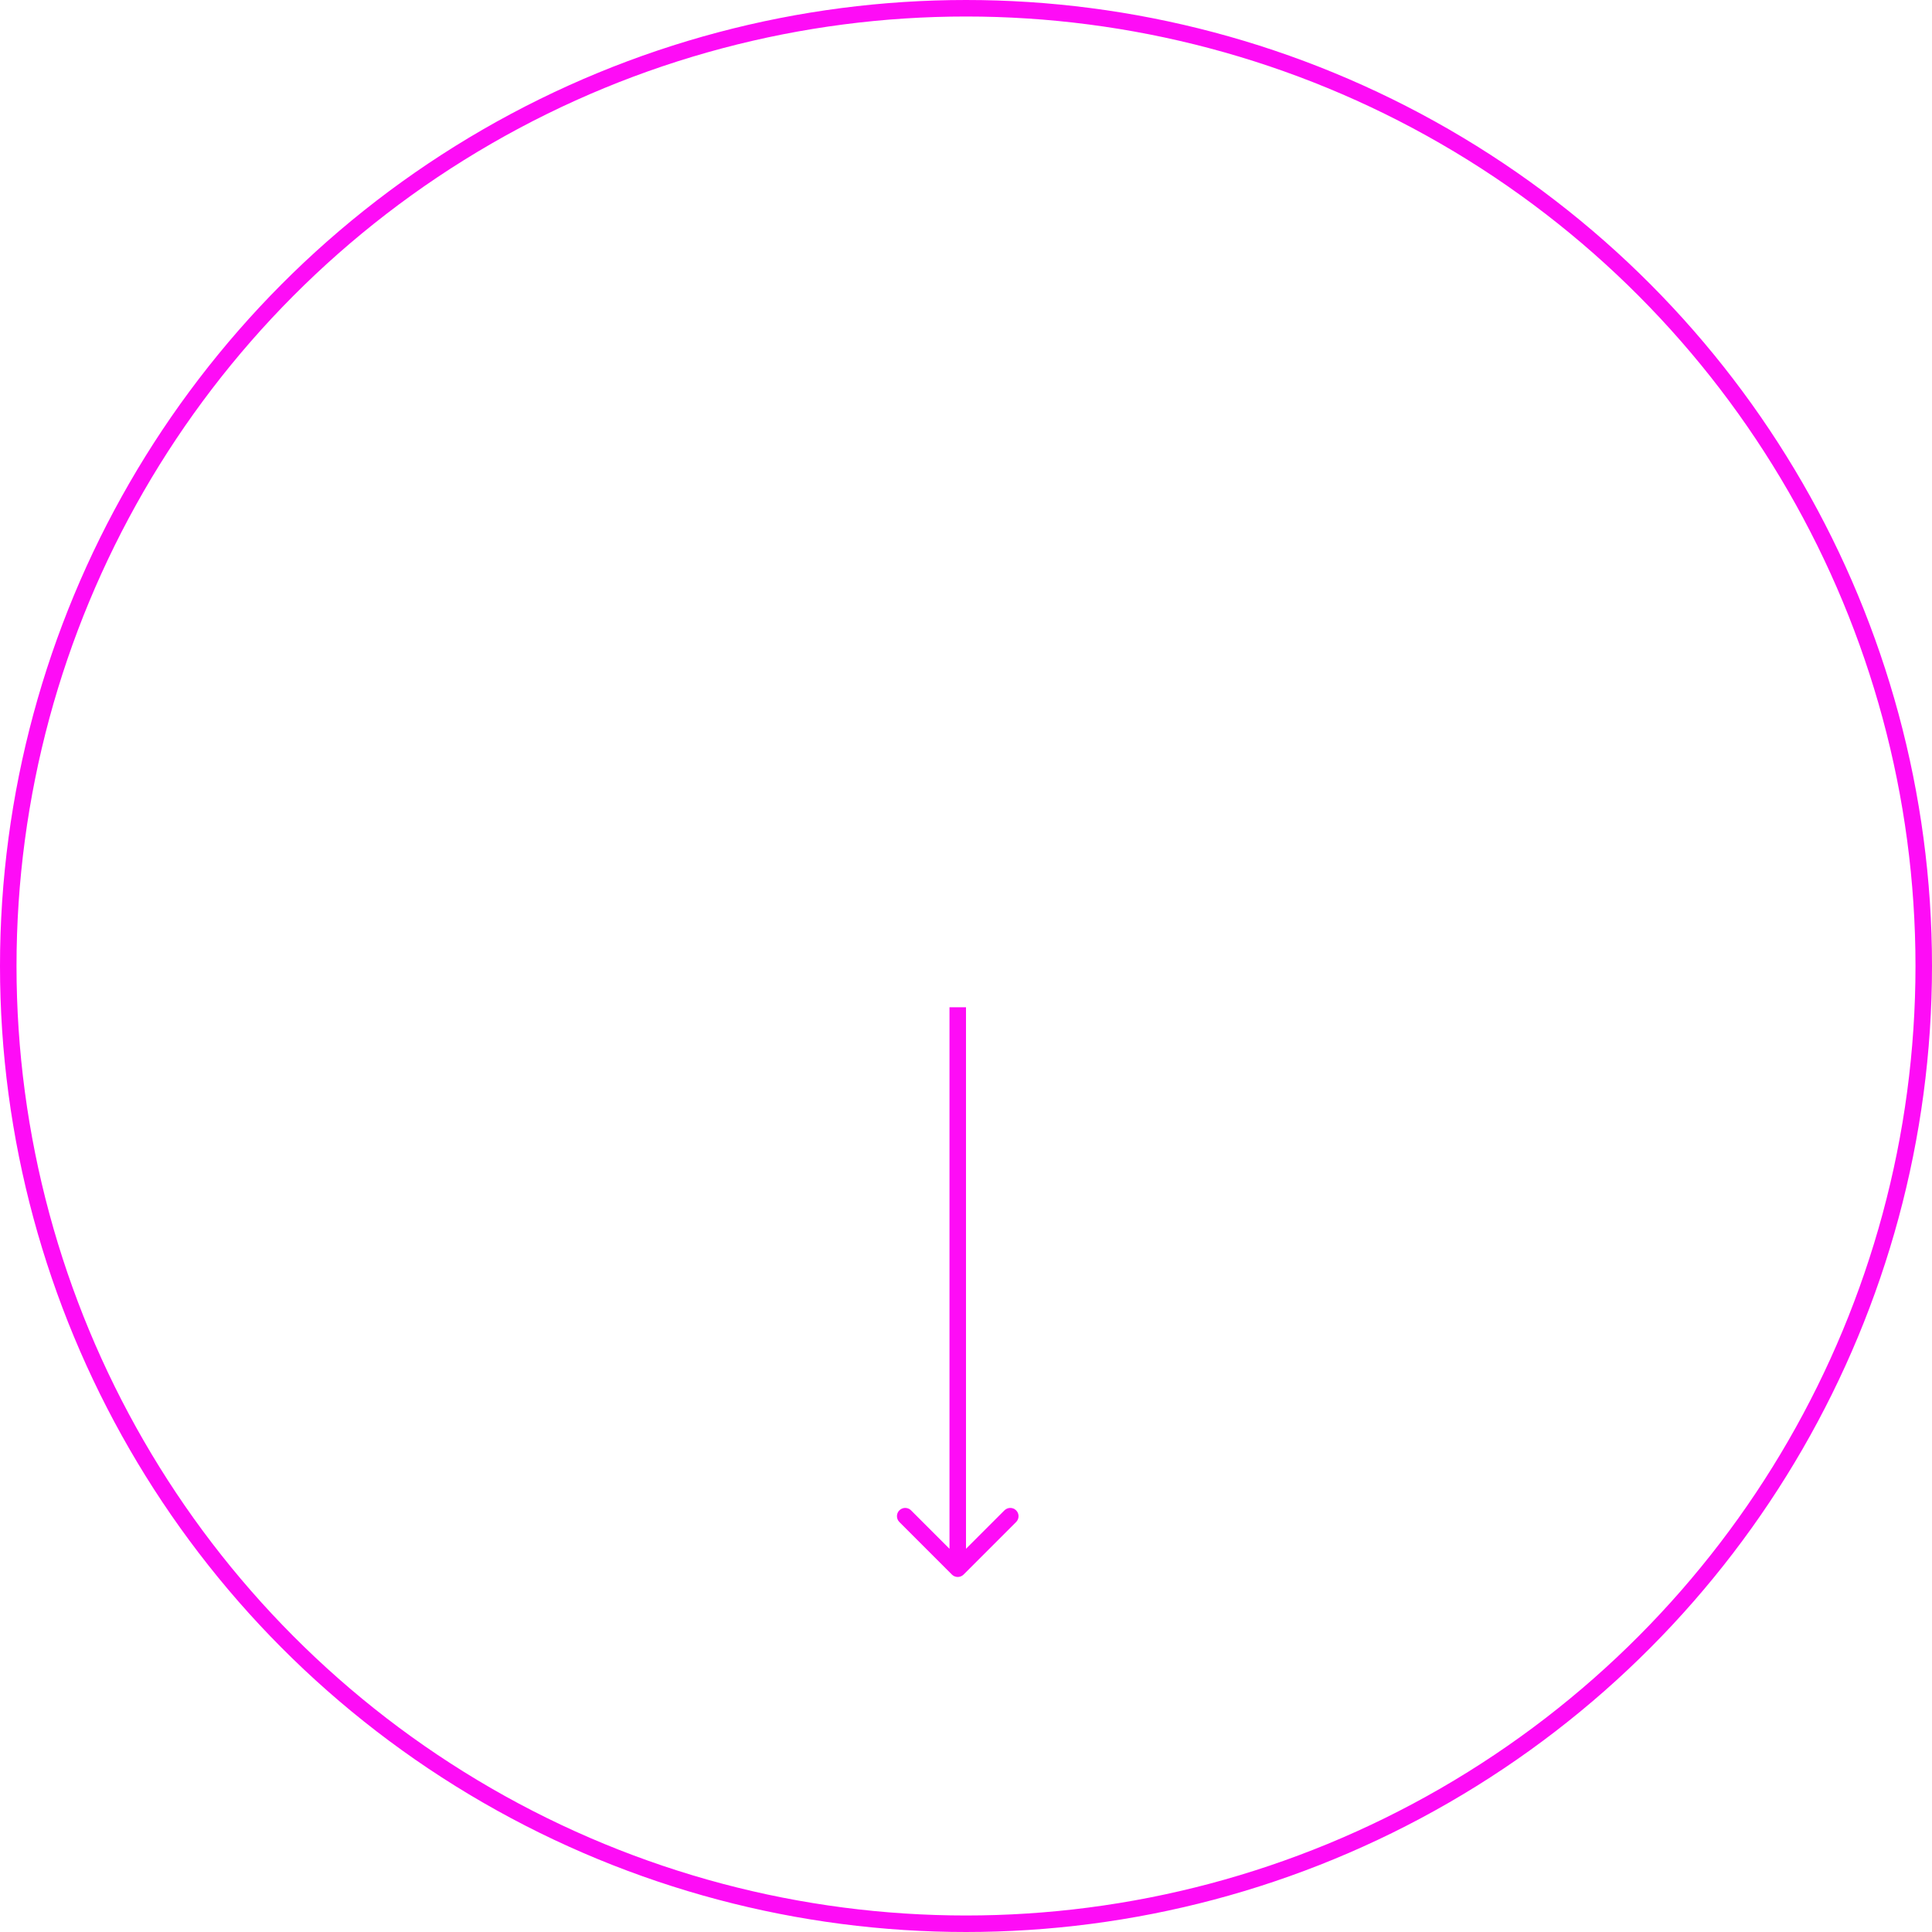 <?xml version="1.0" encoding="UTF-8"?> <svg xmlns="http://www.w3.org/2000/svg" width="117" height="117" viewBox="0 0 117 117" fill="none"><circle cx="58.5" cy="58.5" r="58" stroke="#FE0CF6"></circle><path d="M57.646 95.354C57.842 95.549 58.158 95.549 58.354 95.354L61.535 92.172C61.731 91.976 61.731 91.66 61.535 91.465C61.34 91.269 61.024 91.269 60.828 91.465L58 94.293L55.172 91.465C54.976 91.269 54.66 91.269 54.465 91.465C54.269 91.66 54.269 91.976 54.465 92.172L57.646 95.354ZM57.5 61V95H58.5V61H57.5Z" fill="#FE0CF6"></path></svg> 